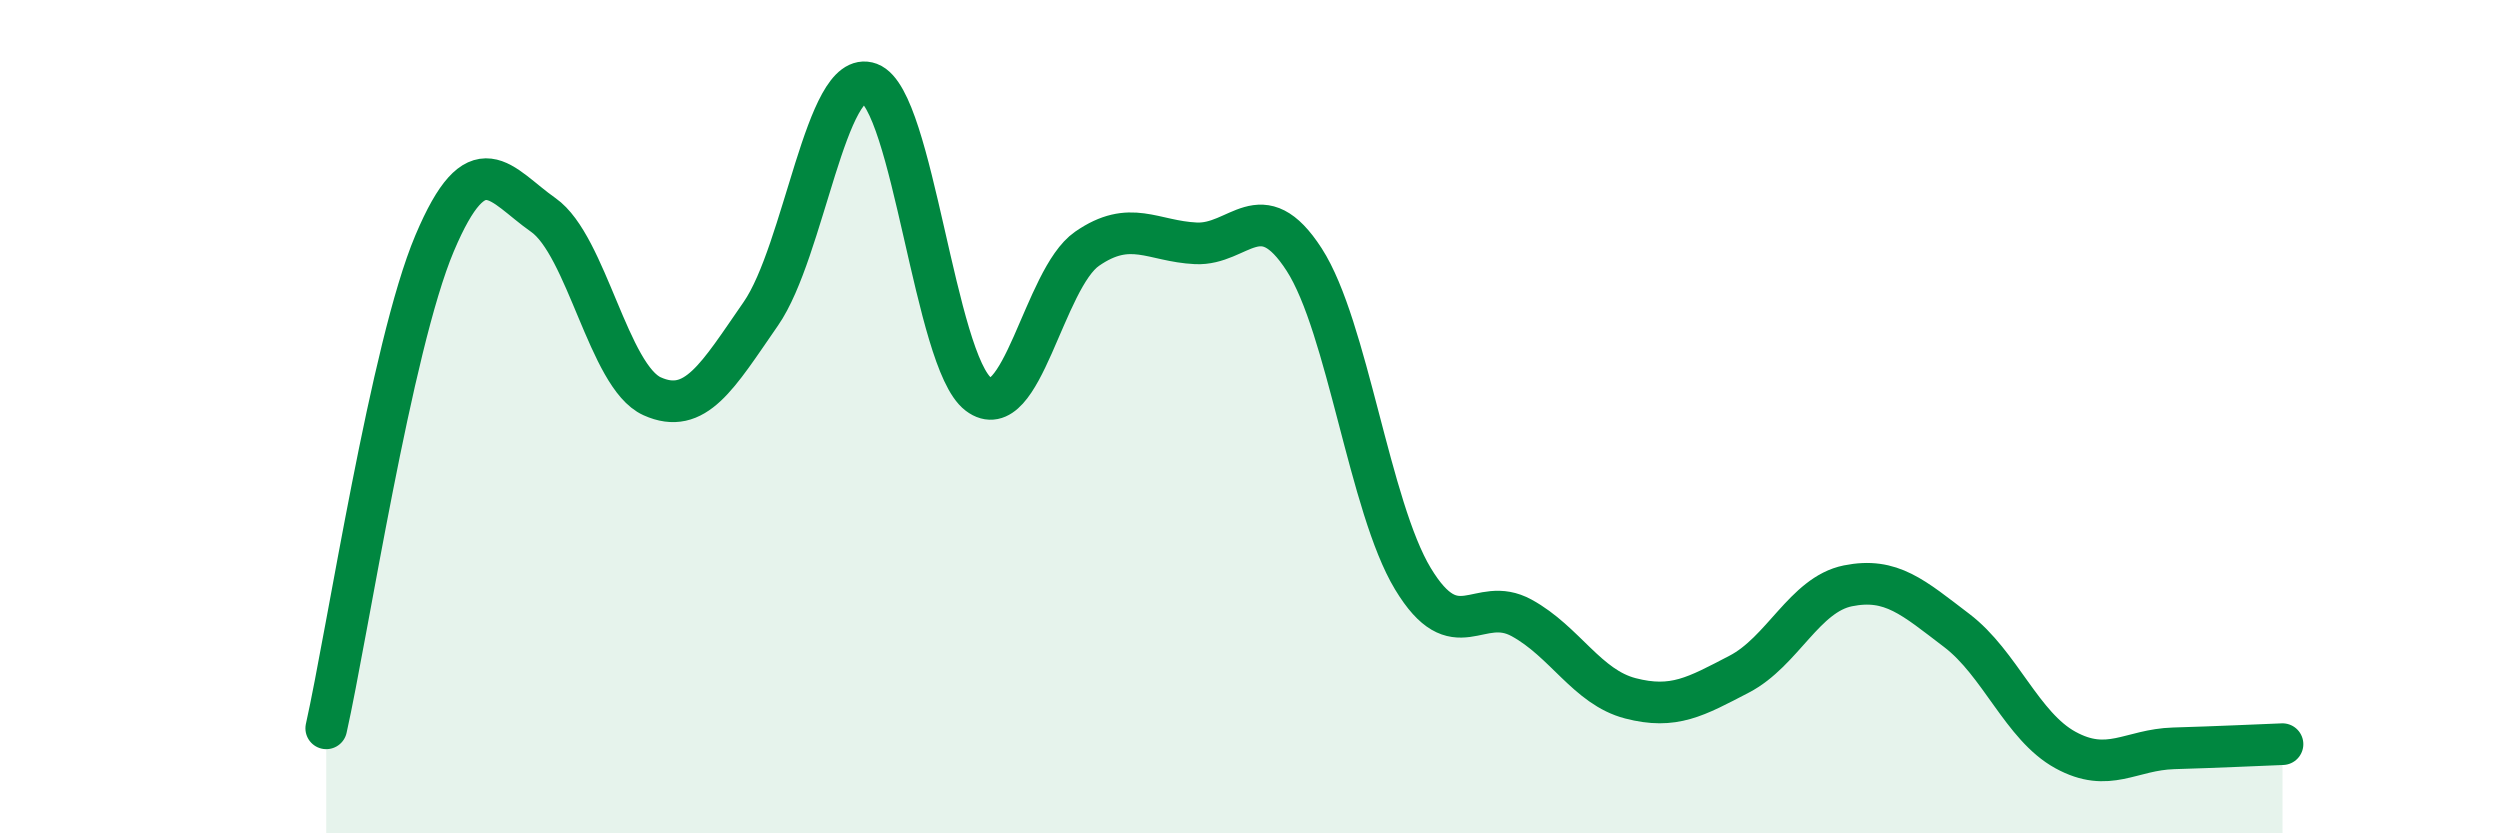 
    <svg width="60" height="20" viewBox="0 0 60 20" xmlns="http://www.w3.org/2000/svg">
      <path
        d="M 7.83,17.48 C 8.35,15.15 9.39,8.3 10.43,5.84 C 11.47,3.38 12,4.43 13.04,5.16 C 14.08,5.89 14.61,9.04 15.65,9.51 C 16.69,9.98 17.22,9.03 18.26,7.53 C 19.3,6.03 19.83,1.61 20.87,2 C 21.91,2.39 22.44,8.67 23.48,9.46 C 24.52,10.25 25.05,6.69 26.09,5.97 C 27.13,5.25 27.66,5.79 28.7,5.84 C 29.74,5.89 30.26,4.62 31.3,6.23 C 32.34,7.84 32.87,12.17 33.91,13.89 C 34.95,15.61 35.48,14.26 36.52,14.83 C 37.56,15.4 38.09,16.49 39.13,16.76 C 40.17,17.03 40.7,16.72 41.74,16.18 C 42.78,15.64 43.31,14.27 44.35,14.06 C 45.39,13.85 45.92,14.34 46.96,15.13 C 48,15.92 48.53,17.43 49.57,18 C 50.61,18.57 51.13,17.99 52.17,17.96 C 53.21,17.93 54.26,17.88 54.78,17.86L54.78 20L7.83 20Z"
        fill="#008740"
        opacity="0.1"
        stroke-linecap="round"
        stroke-linejoin="round"
      />
      <path
        d="M 7.83,17.48 C 8.35,15.15 9.39,8.3 10.43,5.84 C 11.47,3.38 12,4.43 13.04,5.16 C 14.08,5.89 14.61,9.04 15.65,9.51 C 16.69,9.98 17.22,9.03 18.26,7.53 C 19.3,6.03 19.83,1.61 20.87,2 C 21.91,2.39 22.44,8.67 23.48,9.46 C 24.52,10.25 25.05,6.69 26.09,5.97 C 27.13,5.25 27.66,5.79 28.7,5.84 C 29.74,5.89 30.26,4.62 31.3,6.23 C 32.34,7.84 32.87,12.17 33.91,13.89 C 34.95,15.61 35.48,14.26 36.52,14.83 C 37.56,15.4 38.09,16.49 39.13,16.76 C 40.17,17.03 40.7,16.72 41.74,16.18 C 42.78,15.64 43.31,14.27 44.35,14.06 C 45.39,13.85 45.92,14.34 46.96,15.13 C 48,15.92 48.53,17.43 49.57,18 C 50.61,18.57 51.13,17.99 52.17,17.96 C 53.21,17.93 54.26,17.88 54.78,17.86"
        stroke="#008740"
        stroke-width="1"
        fill="none"
        stroke-linecap="round"
        stroke-linejoin="round"
      />
    </svg>
  